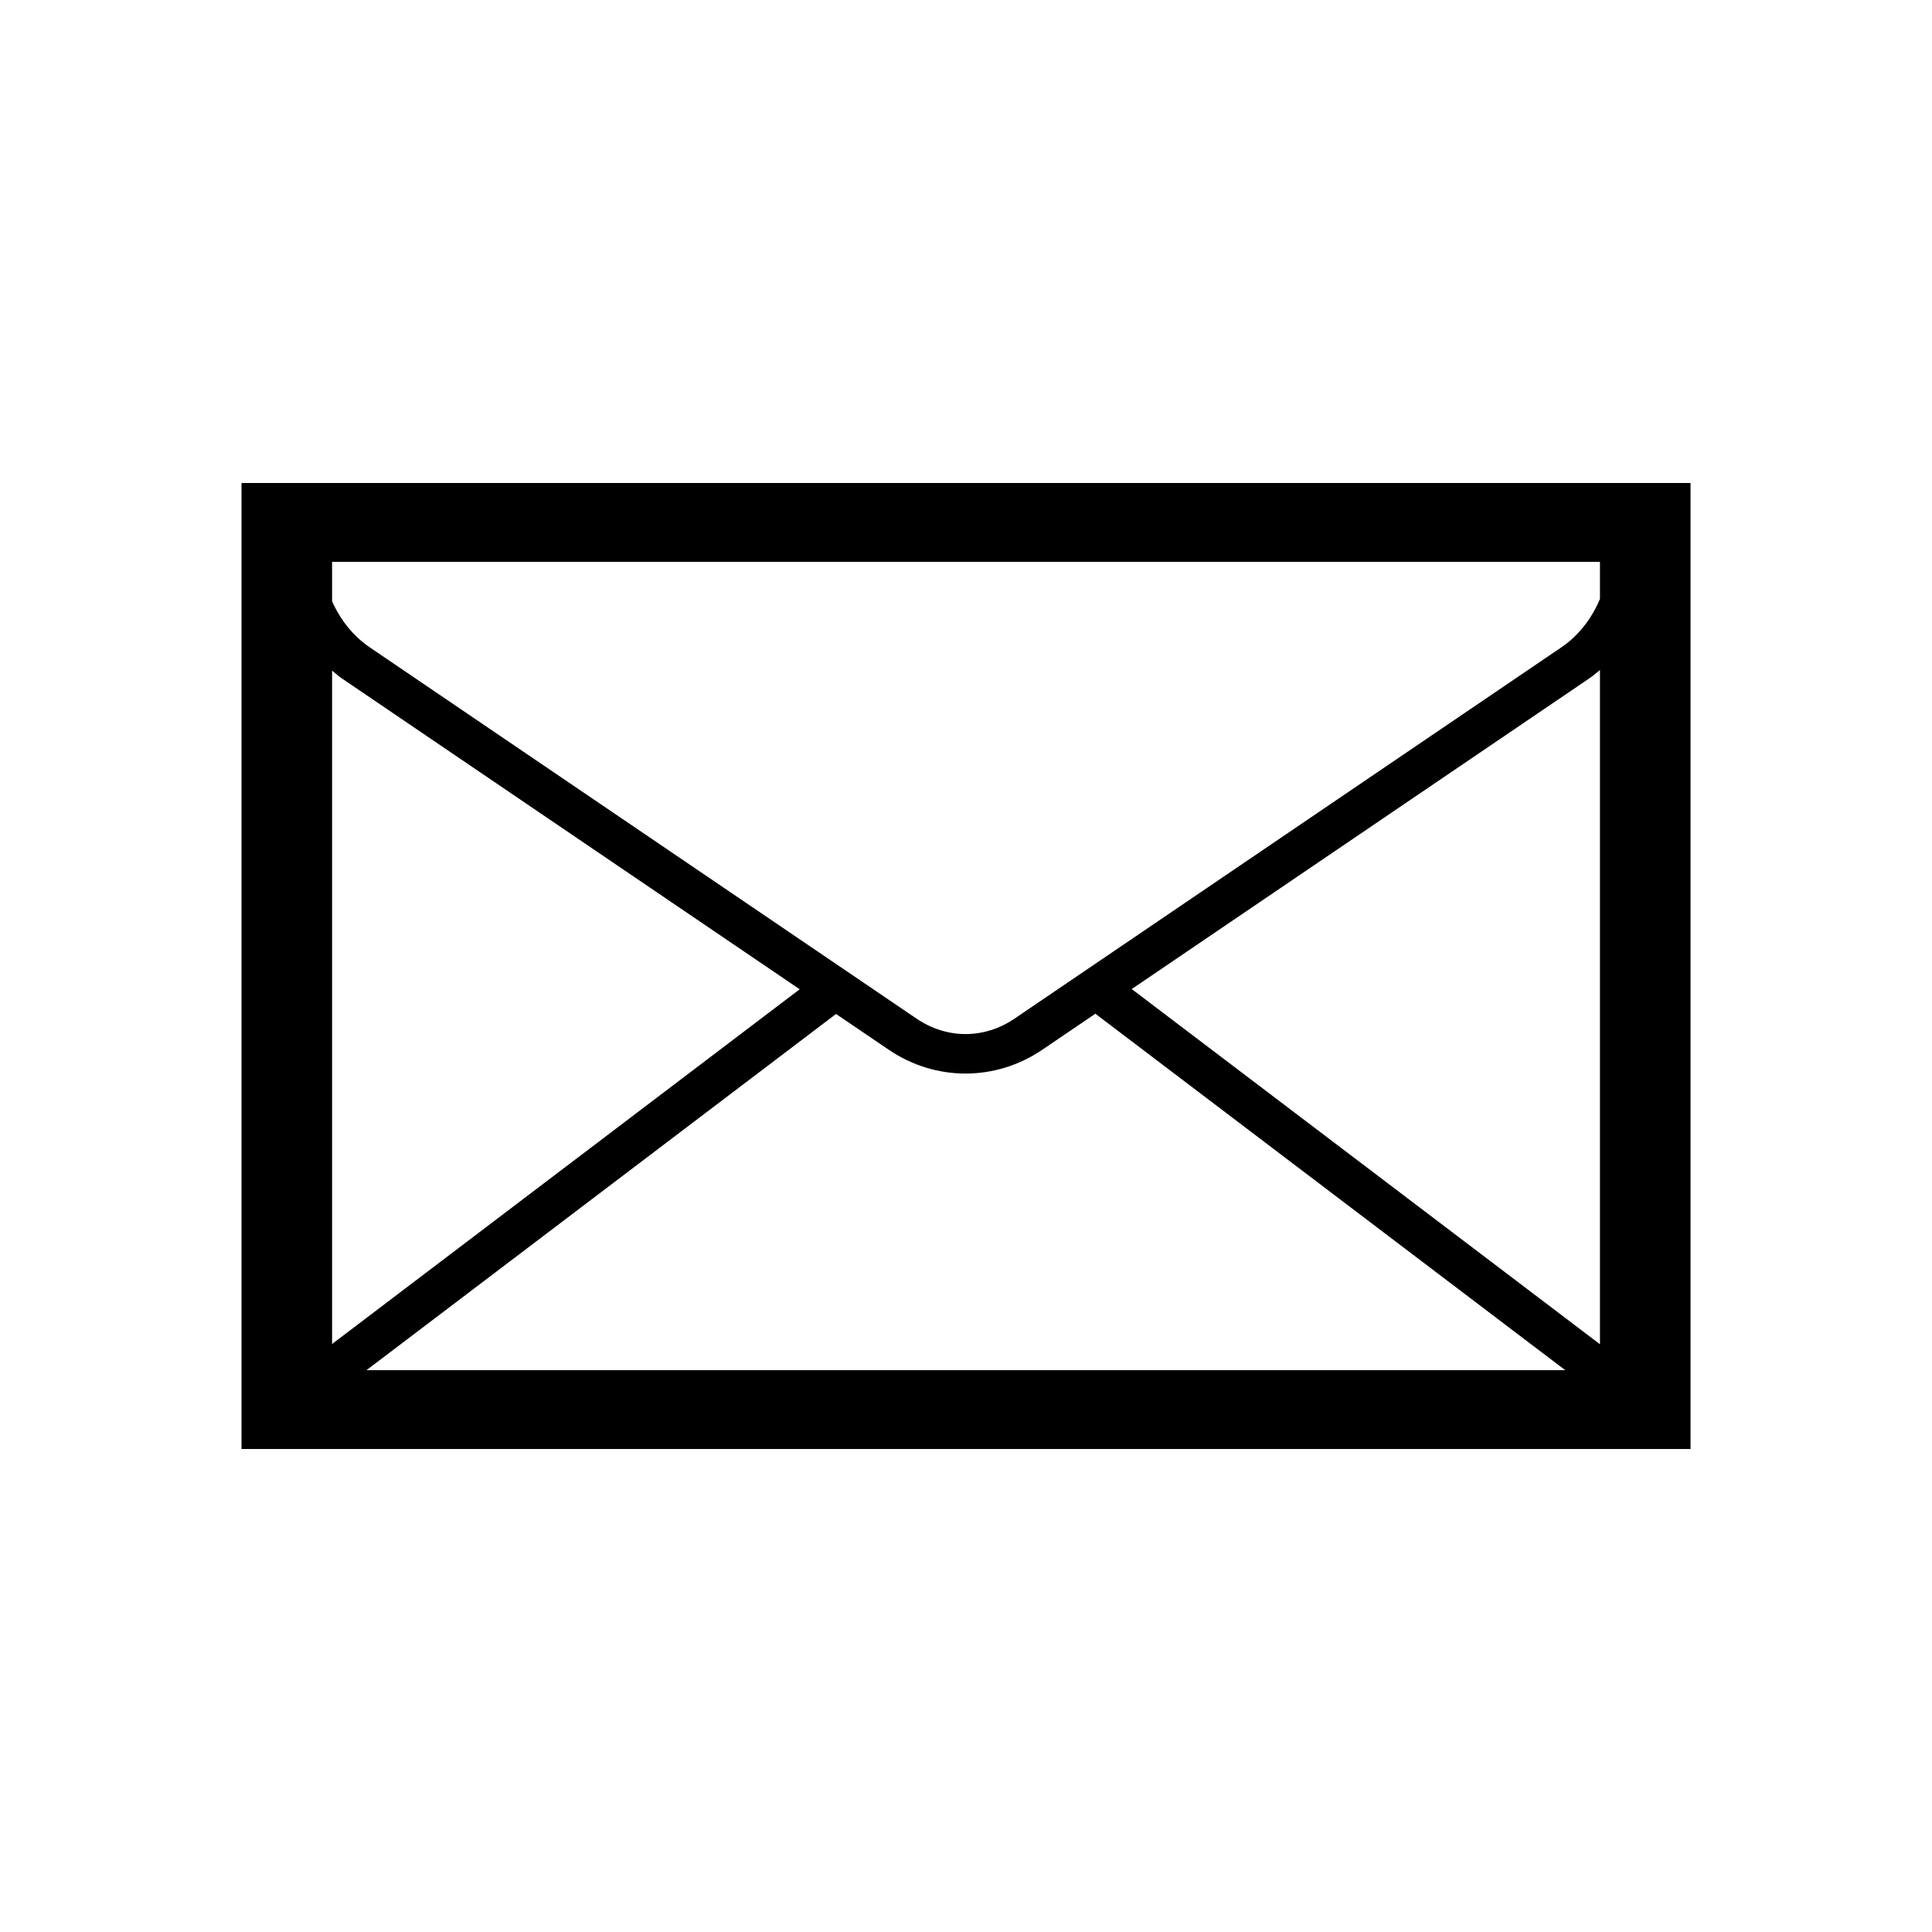 <?xml version="1.0" encoding="utf-8"?>
<!-- Generator: Adobe Illustrator 16.0.0, SVG Export Plug-In . SVG Version: 6.00 Build 0)  -->
<!DOCTYPE svg PUBLIC "-//W3C//DTD SVG 1.1//EN" "http://www.w3.org/Graphics/SVG/1.1/DTD/svg11.dtd">
<svg version="1.1" id="Calque_1" xmlns="http://www.w3.org/2000/svg" xmlns:xlink="http://www.w3.org/1999/xlink" x="0px" y="0px"
	 width="136.061px" height="136.061px" viewBox="0 0 136.061 136.061" enable-background="new 0 0 136.061 136.061"
	 xml:space="preserve">
<path d="M17.009,34.016v68.031h102.047V34.016H17.009z M23.387,47.231c0.227,0.186,0.445,0.38,0.689,0.546L56.318,69.67
	l-32.931,24.98V47.231z M58.879,71.408l3.717,2.524c1.642,1.114,3.521,1.673,5.402,1.673c1.879-0.001,3.76-0.559,5.401-1.673
	l3.742-2.541l33.09,25.102h-84.42L58.879,71.408z M79.702,69.654l32.219-21.876c0.267-0.18,0.51-0.388,0.756-0.593v47.483
	L79.702,69.654z M112.677,39.57v2.609c-0.583,1.391-1.507,2.587-2.716,3.408L71.438,71.744c-2.12,1.44-4.757,1.44-6.88,0
	L26.036,45.587c-1.159-0.787-2.061-1.923-2.649-3.242V39.57H112.677z"/>
</svg>
